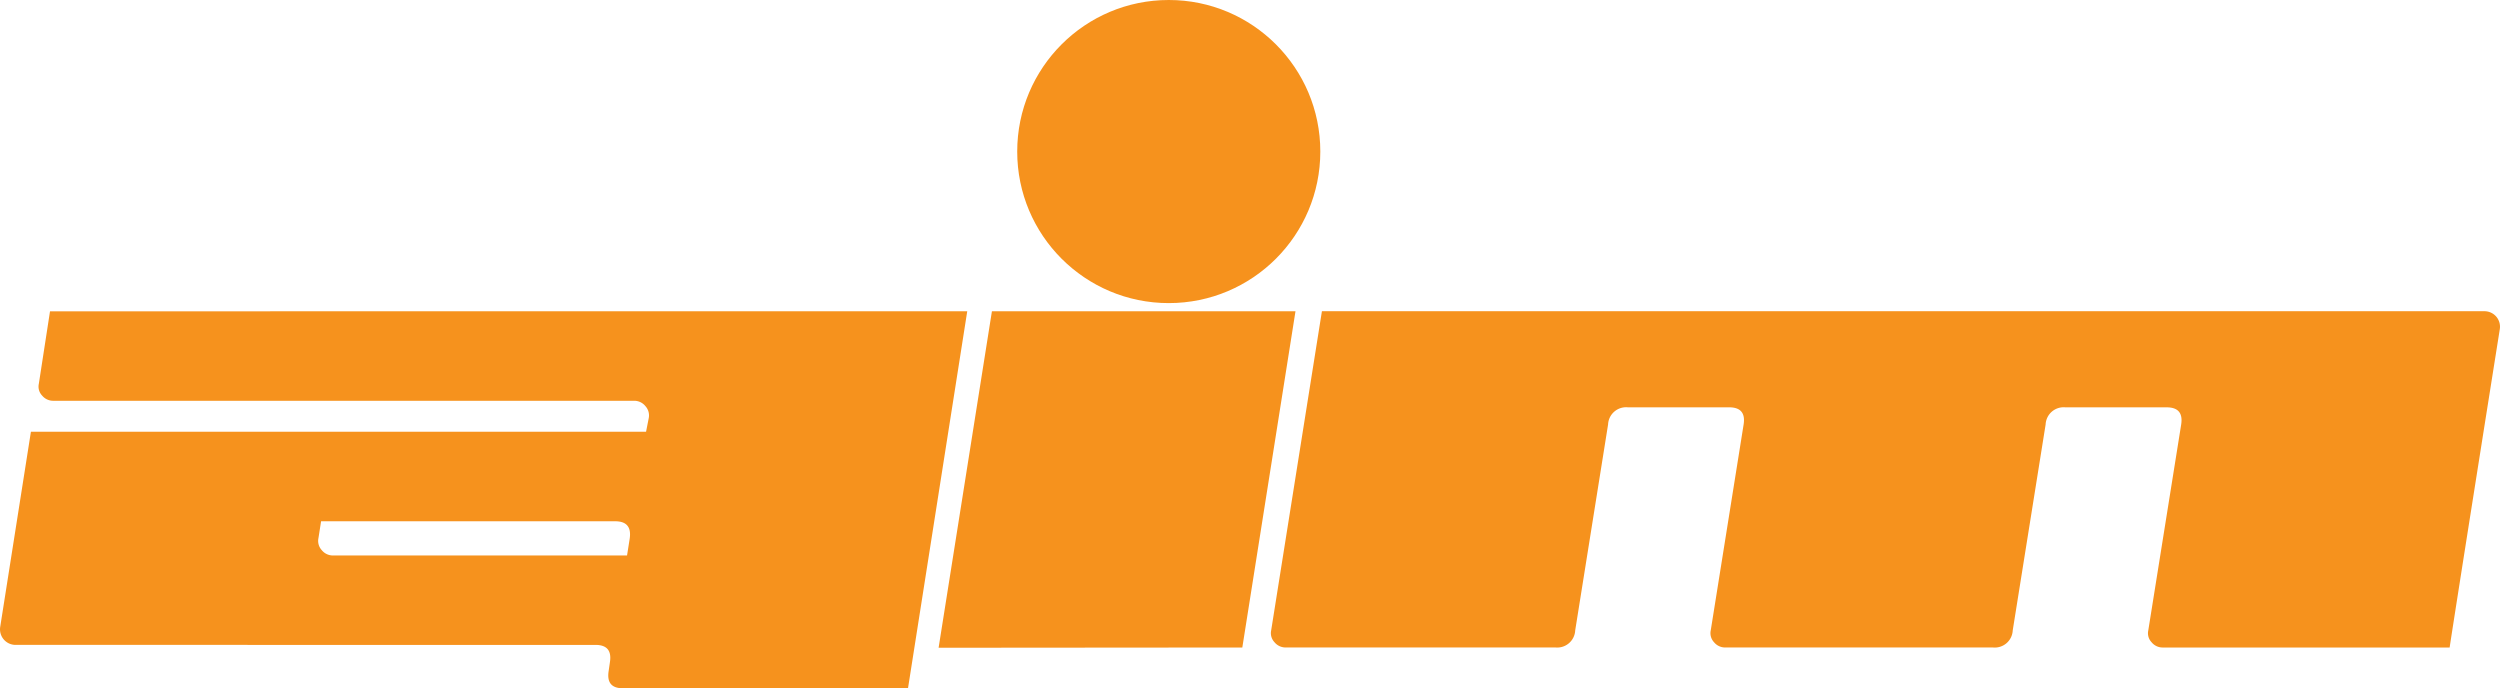 <svg id="Group_274" data-name="Group 274" xmlns="http://www.w3.org/2000/svg" width="134.114" height="36.924" viewBox="0 0 134.114 36.924">
  <path id="Path_615" data-name="Path 615" d="M99.842,1001.717l-3.178,20.225H81.381c-.612,0-.87-.3-.777-.917l.071-.494c.093-.611-.164-.917-.777-.917H48.789a.835.835,0,0,1-.824-.964l1.648-10.473h33l.142-.722a.741.741,0,0,0-.177-.649.765.765,0,0,0-.6-.288H50.813a.766.766,0,0,1-.6-.28.694.694,0,0,1-.176-.63l.6-3.89Zm-18.108,12.2q.14-.935-.777-.935H65.179l-.141.9a.733.733,0,0,0,.176.648.766.766,0,0,0,.6.287H81.592Z" transform="translate(-47.954 -985.018)" fill="#f6921d"/>
  <path id="Path_616" data-name="Path 616" d="M106.836,1019.754l-16.293.013,2.86-18.05h16.285Z" transform="translate(-40.191 -985.018)" fill="#f6921d"/>
  <path id="Path_617" data-name="Path 617" d="M171.546,1002.678c-.536,3.372-2.313,14.585-2.691,17.076H153.465a.764.764,0,0,1-.6-.283.7.7,0,0,1-.176-.635l1.765-11.049q.14-.917-.777-.917h-5.436a.967.967,0,0,0-1.059.917l-1.765,11.049a.966.966,0,0,1-1.058.917H129.993a.765.765,0,0,1-.6-.283.709.709,0,0,1-.176-.635l1.764-11.049q.142-.917-.776-.917h-5.436a.967.967,0,0,0-1.059.917l-1.764,11.049a.967.967,0,0,1-1.059.917H106.413a.764.764,0,0,1-.6-.283.706.706,0,0,1-.177-.635l2.722-17.12h62.364A.832.832,0,0,1,171.546,1002.678Z" transform="translate(-37.443 -985.018)" fill="#f6921d"/>
  <circle id="Ellipse_1" data-name="Ellipse 1" cx="8.13" cy="8.13" r="8.13" transform="translate(54.569)" fill="#f6921d"/>
</svg>
